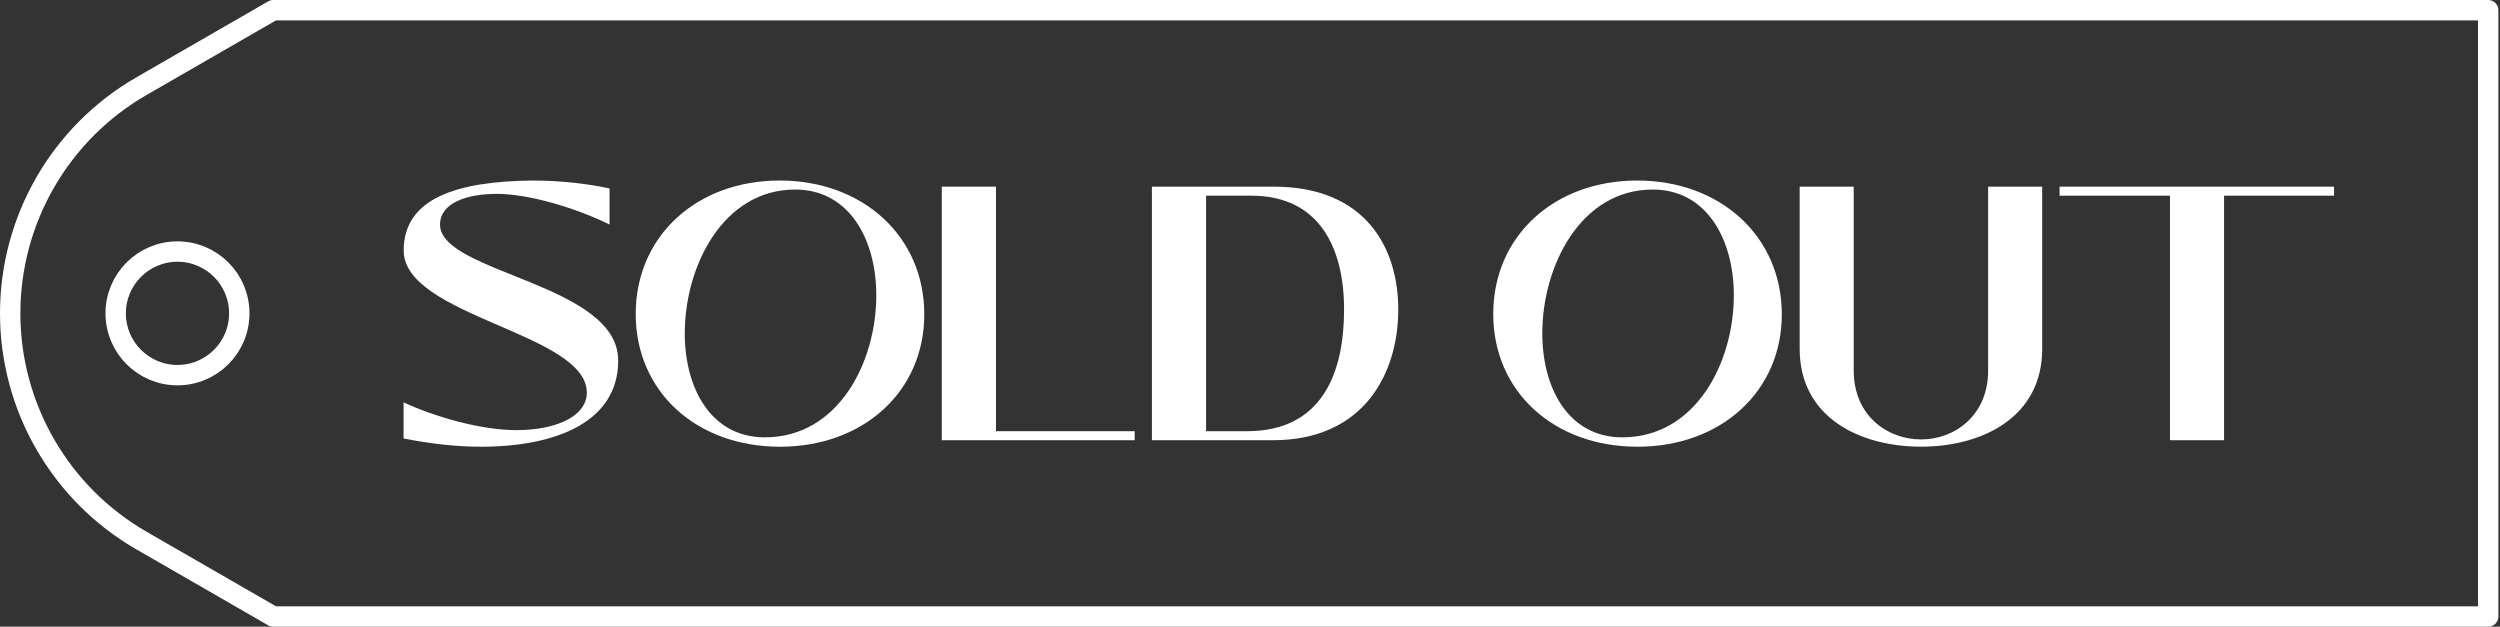 <?xml version="1.0" encoding="UTF-8"?> <svg xmlns="http://www.w3.org/2000/svg" width="1472" height="369" viewBox="0 0 1472 369" fill="none"><rect x="0" y="0" width="1472" height="369" fill="#333333" stroke="none"/> <path d="M459.261 263.03C409.989 263.03 374.309 230.536 374.309 184.874C374.309 139 410.201 106.293 459.049 106.293C508.109 106.293 544.214 139.212 544.214 185.086C544.214 230.536 508.321 263.03 459.261 263.03ZM450.341 257.508C493.454 257.508 515.967 213.545 515.967 173.83C515.967 141.336 500.251 111.603 468.181 111.603C425.917 111.603 403.192 156.415 403.192 196.343C403.192 228.412 418.484 257.508 450.341 257.508Z" fill="white"></path> <path d="M964.174 263.03C914.901 263.03 879.221 230.536 879.221 184.874C879.221 139 915.114 106.293 963.961 106.293C1013.02 106.293 1049.13 139.212 1049.13 185.086C1049.13 230.536 1013.23 263.03 964.174 263.03ZM955.254 257.508C998.367 257.508 1020.88 213.545 1020.88 173.83C1020.88 141.336 1005.16 111.603 973.094 111.603C930.83 111.603 908.105 156.415 908.105 196.343C908.105 228.412 923.397 257.508 955.254 257.508Z" fill="white"></path> <path d="M283.082 263.03C327.894 263.03 363.999 248.164 363.999 212.271C363.999 166.822 259.083 160.875 259.083 132.203C259.083 119.461 275.011 114.151 292.427 114.151C311.328 114.151 338.513 122.222 358.902 132.203V110.965C346.371 108.204 330.018 106.293 313.24 106.293C269.92 106.808 237.692 116.275 237.692 147.495C237.692 186.361 345.522 196.13 345.522 231.173C345.522 244.978 327.682 253.261 304.107 253.261C283.082 253.261 255.897 245.403 237.632 236.907V258.145C251.225 260.906 267.153 263.03 283.082 263.03Z" fill="white"></path> <path d="M1309.52 259.206V115.212H1374.3V109.902H1212.68V115.212H1277.67V259.206H1309.52Z" fill="white"></path> <path d="M1131.15 263.002C1166.79 263.002 1202.44 245.944 1202.44 205.43V109.902H1170.61V218.224C1170.61 244.664 1150.88 258.738 1131.15 258.738C1111.21 258.738 1091.47 244.664 1091.47 218.224V109.902H1059.65V205.43C1059.65 245.944 1095.29 263.002 1131.15 263.002Z" fill="white"></path> <path d="M749.494 259.206C803.091 259.206 823.296 219.86 823.296 182.214C823.296 146.058 804.154 109.689 749.494 109.901H678.245V259.206H749.494ZM710.148 115.218H736.733C776.931 115.218 791.393 146.058 791.393 182.214C791.393 219.009 778.845 253.889 734.181 253.889H710.148V115.218Z" fill="white"></path> <path d="M668.098 259.206V253.889H586.427V109.9H554.524V259.206H668.098Z" fill="white"></path> <path d="M1465.04 6L160.921 6L83.335 50.698C35.487 78.263 6 129.28 6 184.5C6 239.72 35.487 290.737 83.335 318.302L160.921 363L1383.54 363L1465.04 363L1465.04 6Z" stroke="white" stroke-width="12" stroke-linejoin="round"></path> <circle cx="104.503" cy="184.5" r="36.386" stroke="white" stroke-width="12"></circle> </svg> 